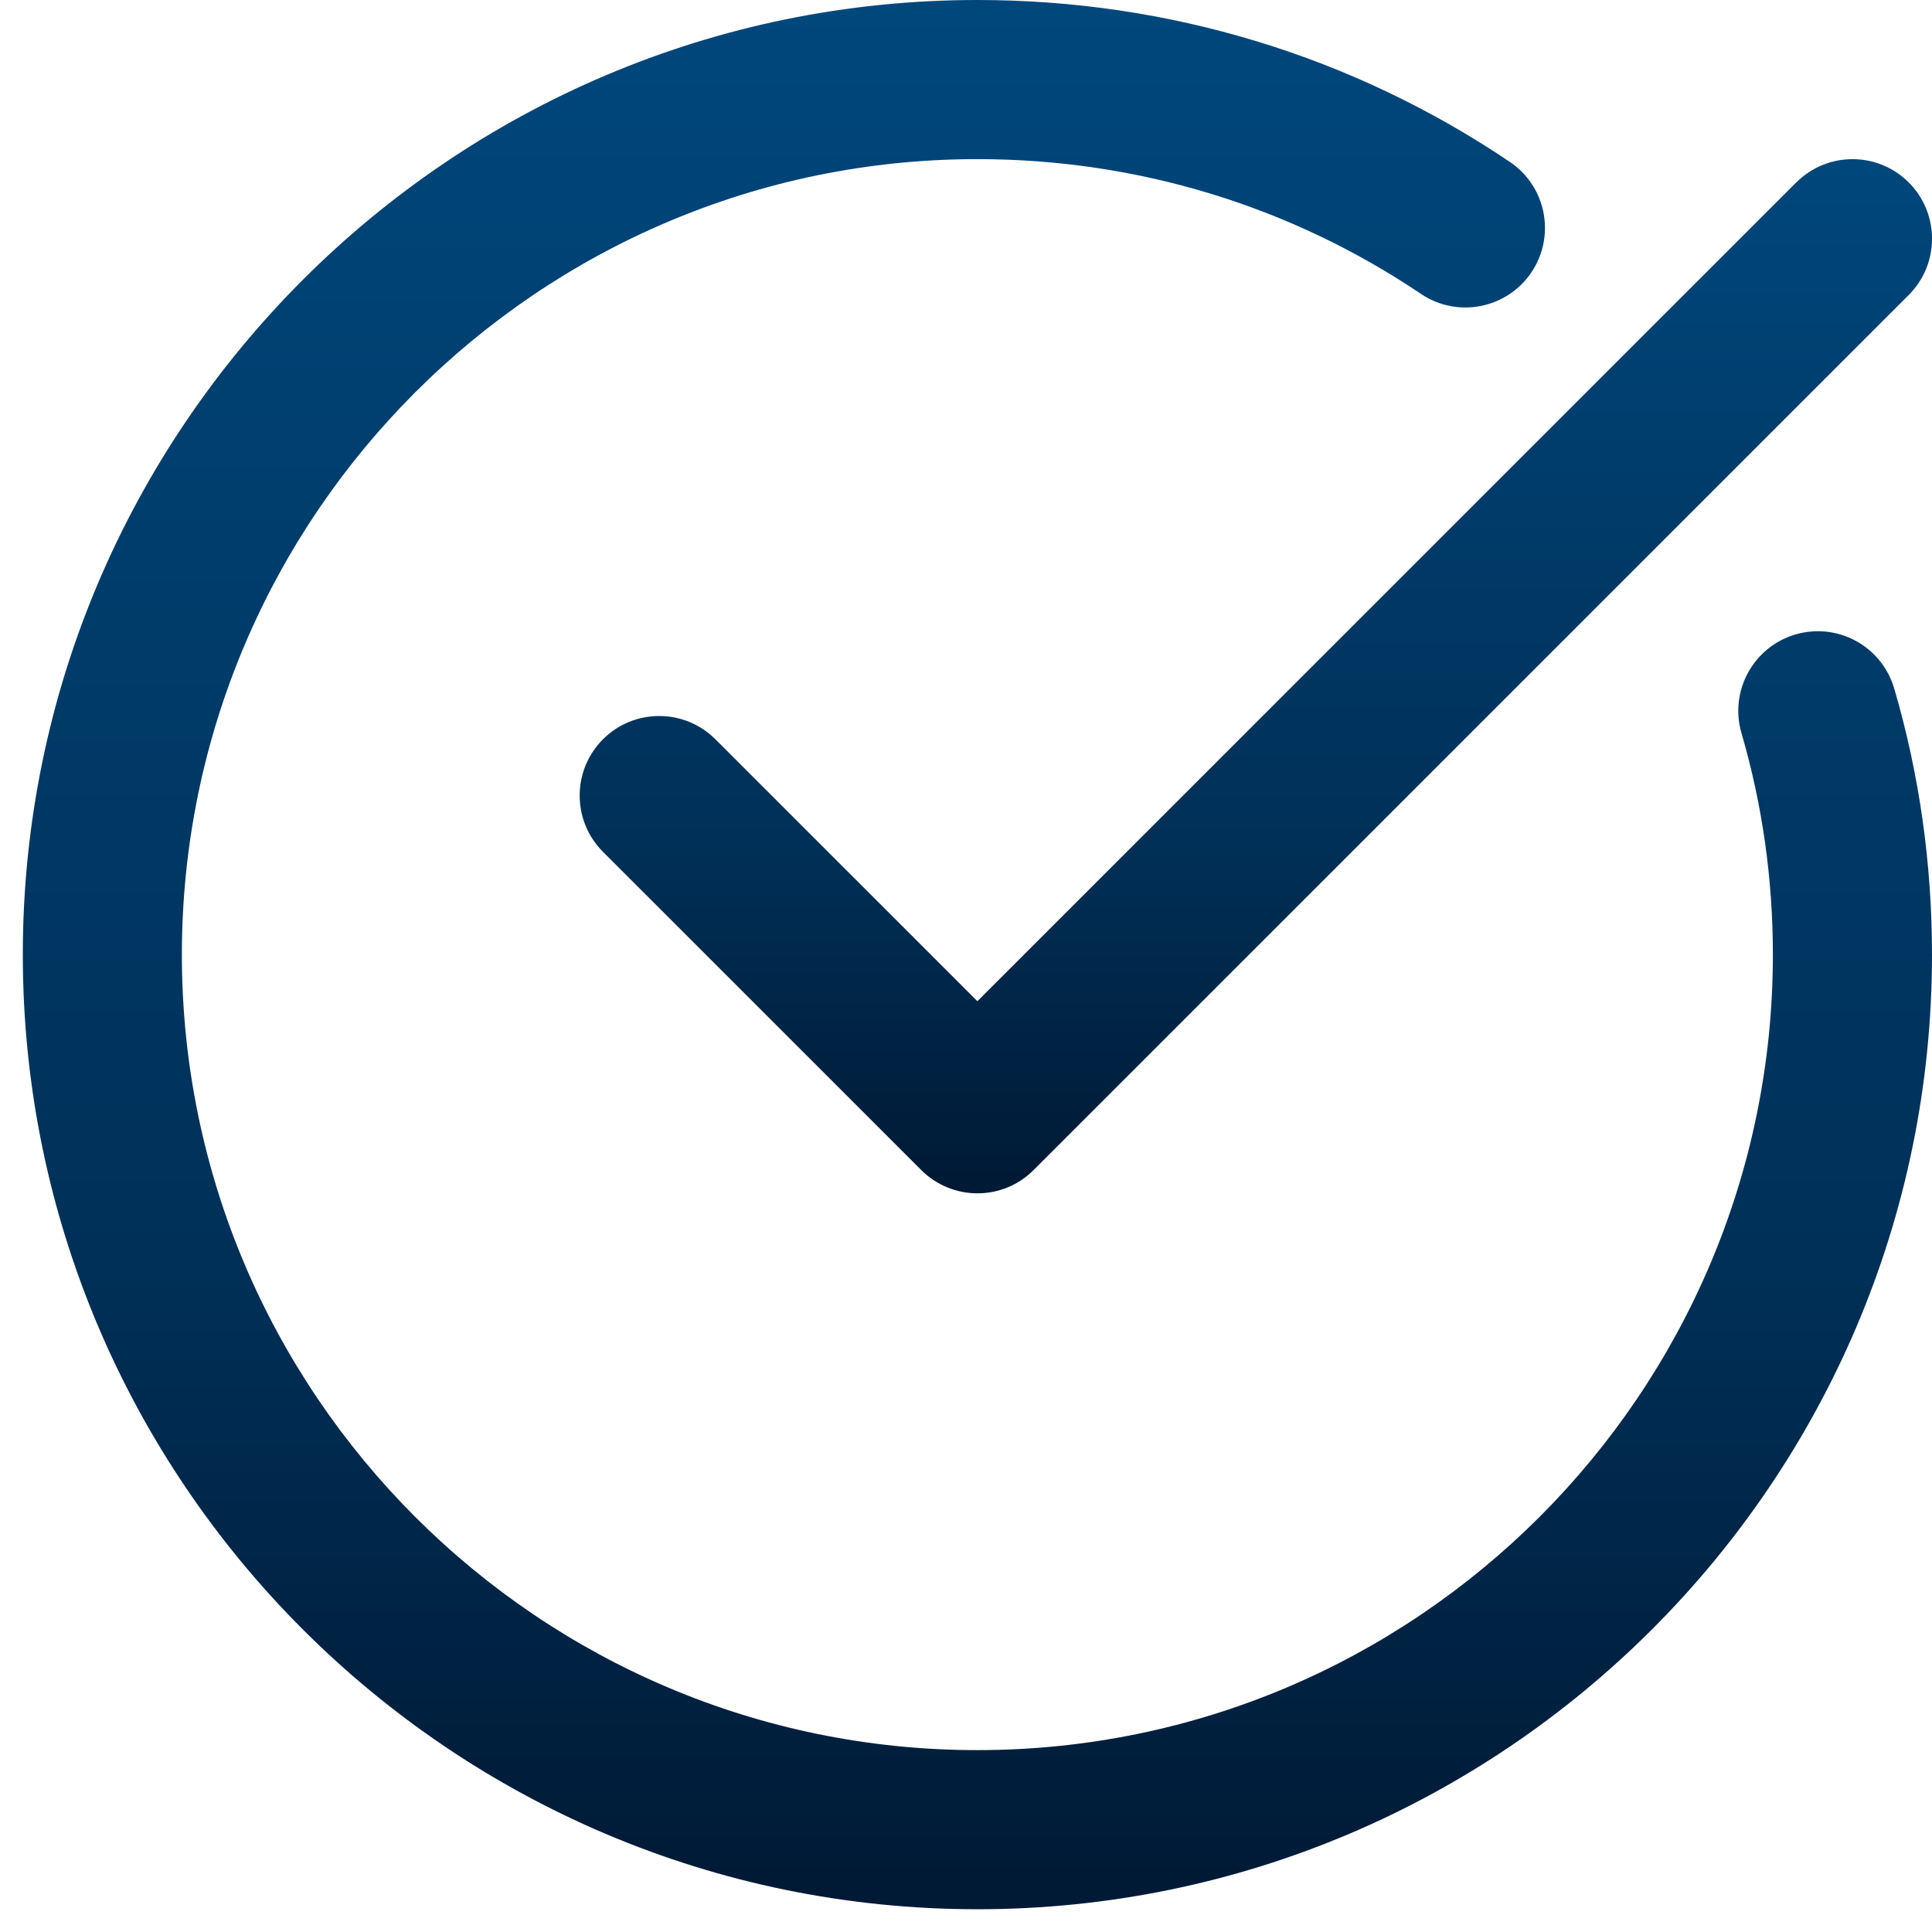 <?xml version="1.0" encoding="UTF-8"?>
<svg id="SVGDoc" width="36" height="36" xmlns="http://www.w3.org/2000/svg" version="1.1" xmlns:xlink="http://www.w3.org/1999/xlink" xmlns:avocode="https://avocode.com/" viewBox="0 0 36 36"><defs><linearGradient id="LinearGradient1016" gradientUnits="userSpaceOnUse" x1="18.21" y1="0" x2="18.21" y2="35.58"><stop stop-opacity="1" stop-color="#00477c" offset="0"></stop><stop stop-opacity="1" stop-color="#003058" offset="0.66"></stop><stop stop-opacity="1" stop-color="#001934" offset="1"></stop></linearGradient><linearGradient id="LinearGradient1025" gradientUnits="userSpaceOnUse" x1="23.4" y1="2.97" x2="23.4" y2="22.24"><stop stop-opacity="1" stop-color="#00477c" offset="0"></stop><stop stop-opacity="1" stop-color="#003058" offset="0.66"></stop><stop stop-opacity="1" stop-color="#001934" offset="1"></stop></linearGradient></defs><desc>Generated with Avocode.</desc><g><g><title>Groupe 1116</title><g><title>Tracé 32</title><path d="M18.212,35.576c9.808,0 17.788,-7.979 17.788,-17.788c0,-1.693 -0.236,-3.361 -0.704,-4.959c-0.231,-0.786 -1.051,-1.237 -1.839,-1.007c-0.786,0.23 -1.236,1.054 -1.007,1.839c0.388,1.328 0.585,2.717 0.585,4.127c0,8.173 -6.65,14.823 -14.823,14.823c-8.173,0 -14.823,-6.65 -14.823,-14.823c0,-8.173 6.65,-14.823 14.823,-14.823c2.97,0 5.828,0.869 8.265,2.511c0.678,0.458 1.6,0.278 2.058,-0.4c0.457,-0.679 0.279,-1.6 -0.4,-2.058c-2.927,-1.975 -6.358,-3.018 -9.922,-3.018c-9.808,0 -17.788,7.979 -17.788,17.788c0,9.809 7.98,17.788 17.788,17.788z" fill="url(#LinearGradient1016)"></path></g><g><title>Tracé 33</title><path d="M33.469,3.4l-15.257,15.256v0l-4.881,-4.88c-0.579,-0.579 -1.517,-0.579 -2.096,0c-0.578,0.579 -0.578,1.517 0,2.096l5.93,5.929c0.29,0.29 0.669,0.435 1.048,0.435c0.379,0 0.758,-0.144 1.048,-0.435l16.306,-16.305c0.578,-0.579 0.578,-1.517 0,-2.096c-0.579,-0.579 -1.518,-0.579 -2.096,0z" fill="url(#LinearGradient1025)"></path></g></g></g></svg>